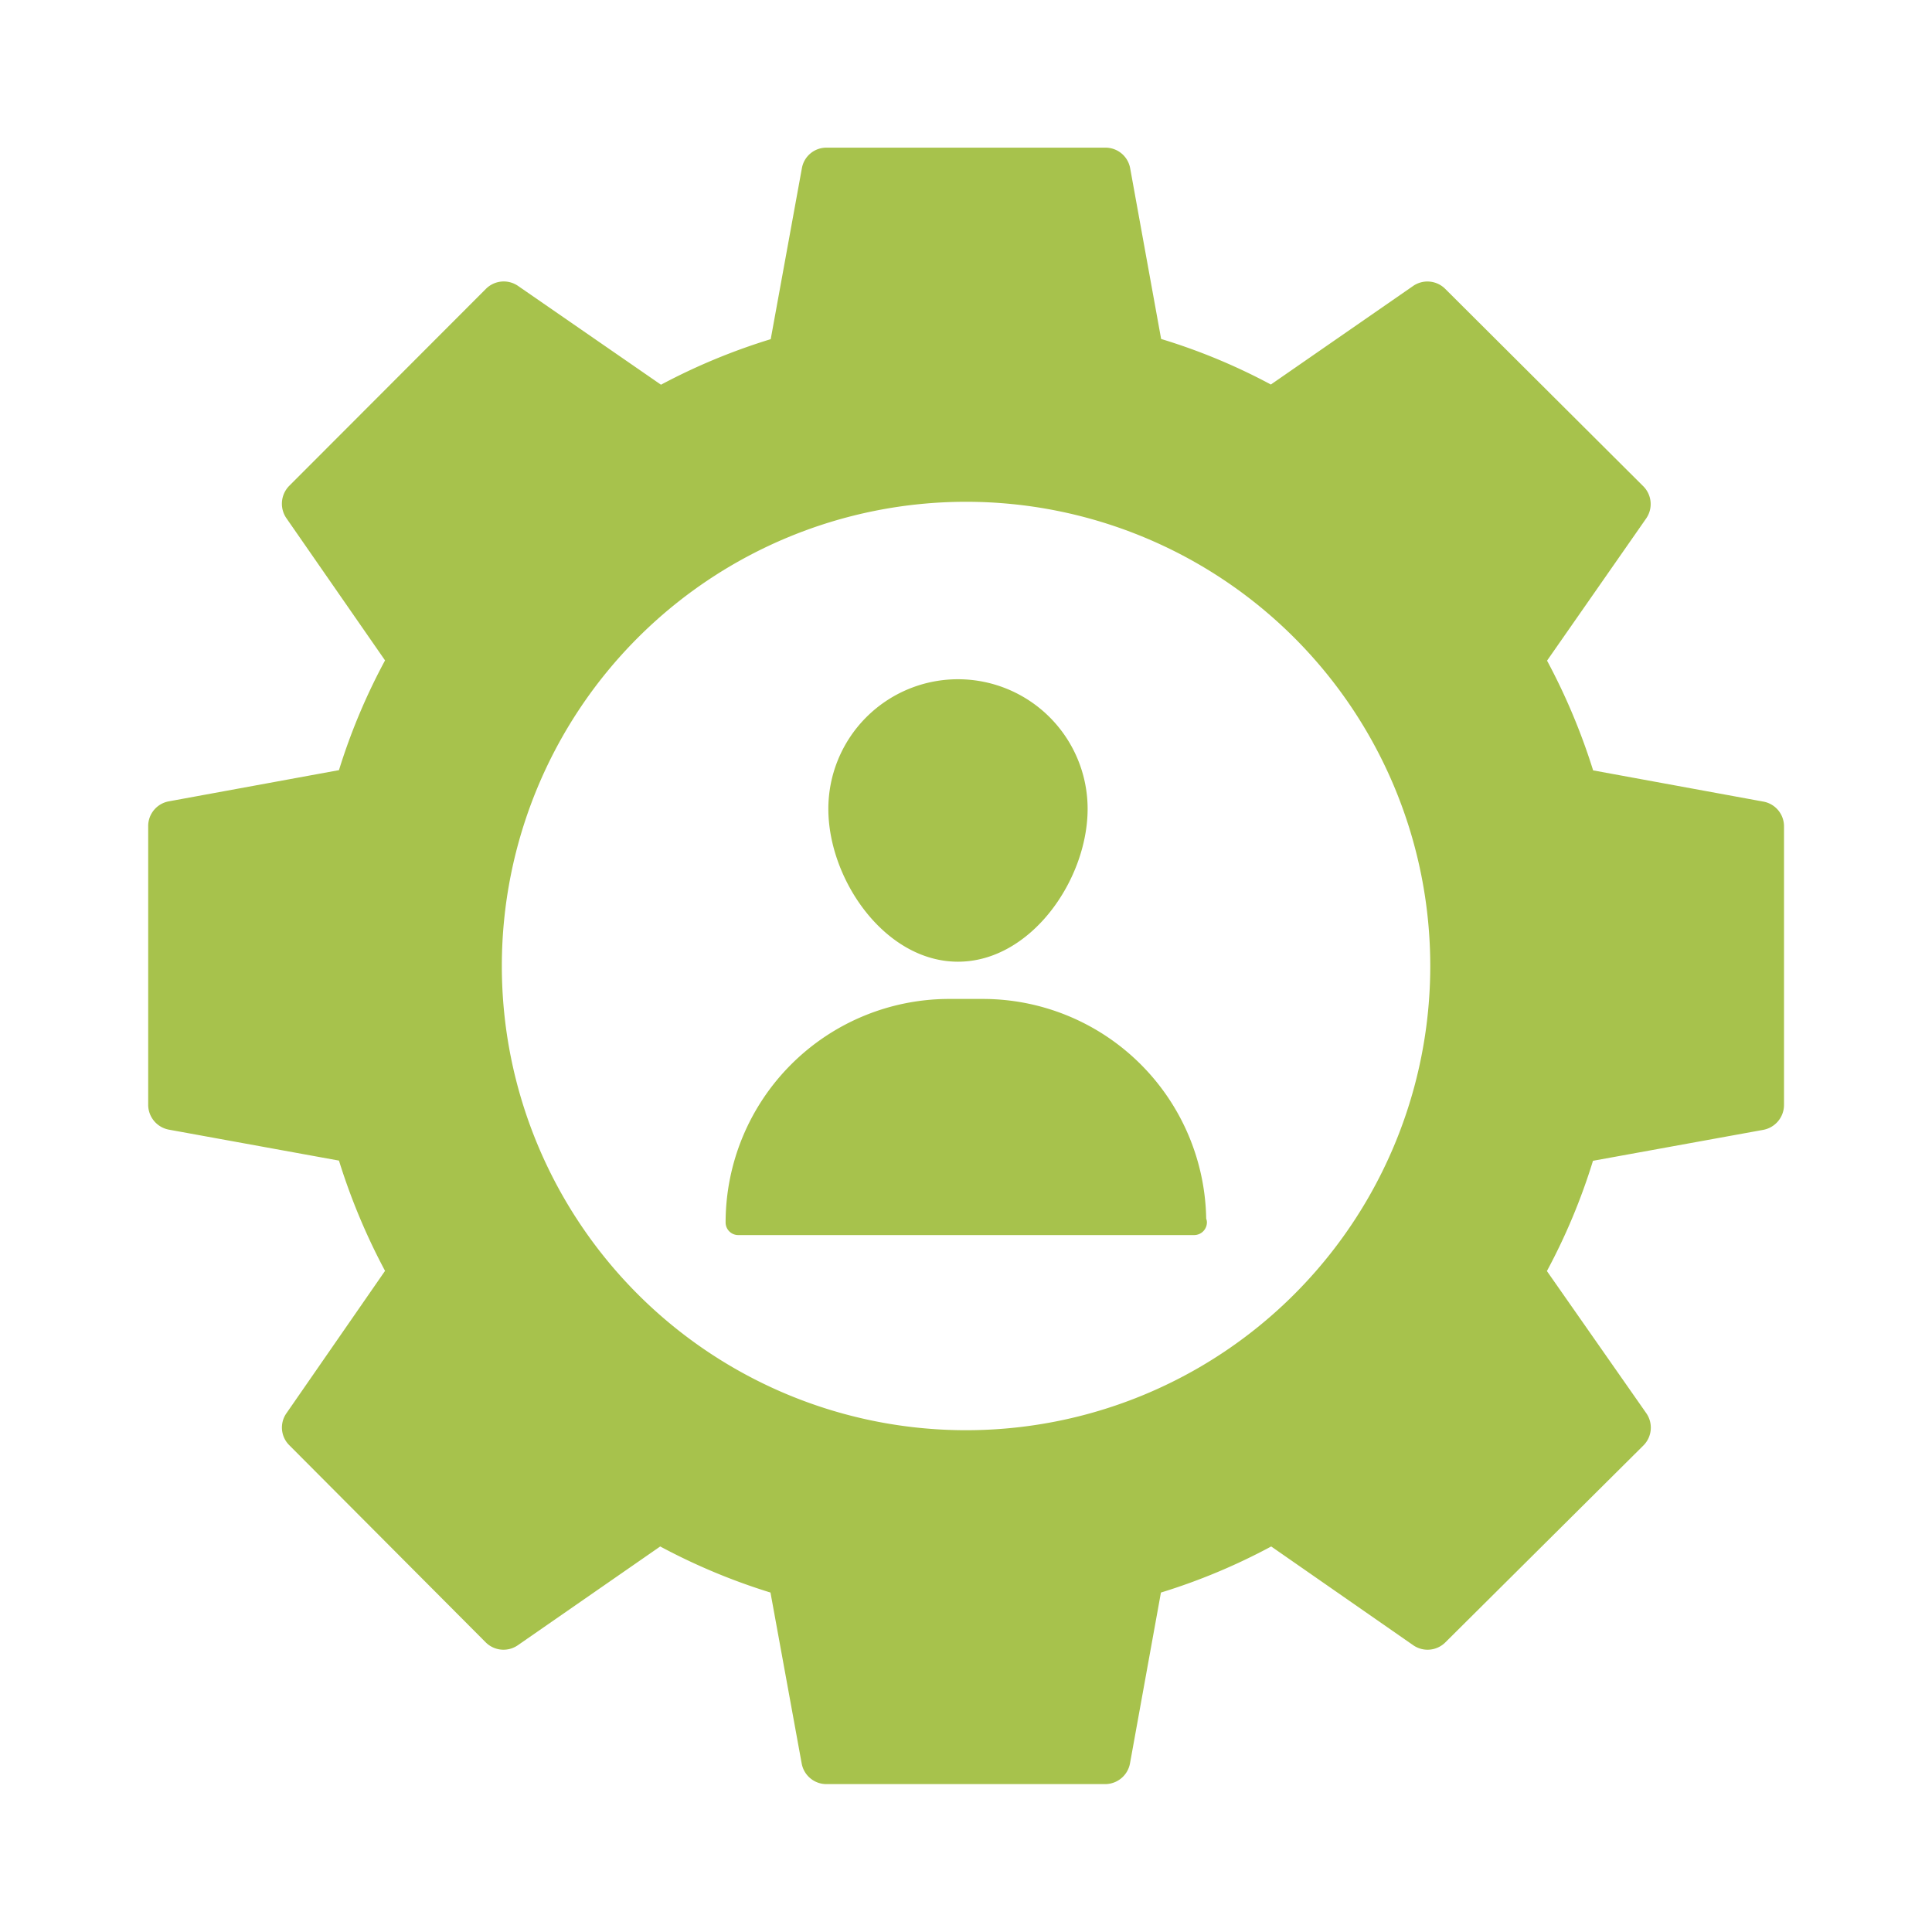 <svg id="icon_17" xmlns="http://www.w3.org/2000/svg" width="40" height="40" viewBox="0 0 40 40">
  <rect id="Rectangle_23497" data-name="Rectangle 23497" width="40" height="40" rx="6" fill="none"/>
  <g id="noun-human-resource-3262004" transform="translate(1.557 1.561)">
    <g id="Group_23519" data-name="Group 23519" transform="translate(1.51 1.5)">
      <g id="Group_23513" data-name="Group 23513">
        <g id="Group_23512" data-name="Group 23512">
          <g id="Group_23511" data-name="Group 23511">
            <path id="Path_23836" data-name="Path 23836" d="M34.95,15.035l-3.523-.646a13.043,13.043,0,0,0-.954-2.272l2.053-2.945a.522.522,0,0,0-.062-.667l-4.1-4.086a.521.521,0,0,0-.667-.057L24.755,6.4a12.489,12.489,0,0,0-2.272-.943l-.641-3.534a.519.519,0,0,0-.511-.427H15.556a.515.515,0,0,0-.511.427L14.4,5.461a12.812,12.812,0,0,0-2.272.943L9.172,4.361a.521.521,0,0,0-.667.057L4.429,8.5a.528.528,0,0,0-.057.667l2.043,2.945a12.667,12.667,0,0,0-.954,2.272l-3.523.646a.52.52,0,0,0-.427.511v5.77a.525.525,0,0,0,.427.516l3.523.641a13.089,13.089,0,0,0,.954,2.283l-2.043,2.95a.515.515,0,0,0,.063.662L8.5,32.443a.521.521,0,0,0,.667.057l2.945-2.043a12.853,12.853,0,0,0,2.283.954l.646,3.539a.52.52,0,0,0,.511.427h5.775a.524.524,0,0,0,.511-.427l.641-3.539a12.689,12.689,0,0,0,2.283-.954L27.7,32.5a.521.521,0,0,0,.667-.057l4.1-4.076a.522.522,0,0,0,.062-.667l-2.059-2.945a12.69,12.69,0,0,0,.954-2.283l3.528-.641a.526.526,0,0,0,.427-.516v-5.77A.52.52,0,0,0,34.95,15.035ZM18.444,28.05a9.611,9.611,0,1,1,9.611-9.611A9.61,9.61,0,0,1,18.444,28.05Z" transform="translate(-1.51 -1.5)" fill="#a7c24c"/>
          </g>
        </g>
      </g>
      <g id="Group_23518" data-name="Group 23518" transform="translate(11.956 11.002)">
        <g id="Group_23517" data-name="Group 23517">
          <g id="Group_23516" data-name="Group 23516">
            <g id="Group_23514" data-name="Group 23514" transform="translate(2.127)">
              <path id="Path_23837" data-name="Path 23837" d="M28.53,25.294a2.684,2.684,0,1,1,5.368,0c0,1.465-1.173,3.164-2.684,3.164S28.53,26.759,28.53,25.294Z" transform="translate(-28.53 -22.61)" fill="#a7c24c"/>
            </g>
            <g id="Group_23515" data-name="Group 23515" transform="translate(0 6.619)">
              <path id="Path_23838" data-name="Path 23838" d="M34.415,39.938a.265.265,0,0,1-.261.261H24.711a.261.261,0,0,1-.261-.261,4.631,4.631,0,0,1,4.628-4.628h.7A4.627,4.627,0,0,1,34.4,39.86.209.209,0,0,1,34.415,39.938Z" transform="translate(-24.45 -35.31)" fill="#a7c24c"/>
            </g>
          </g>
        </g>
      </g>
    </g>
  </g>
</svg>
